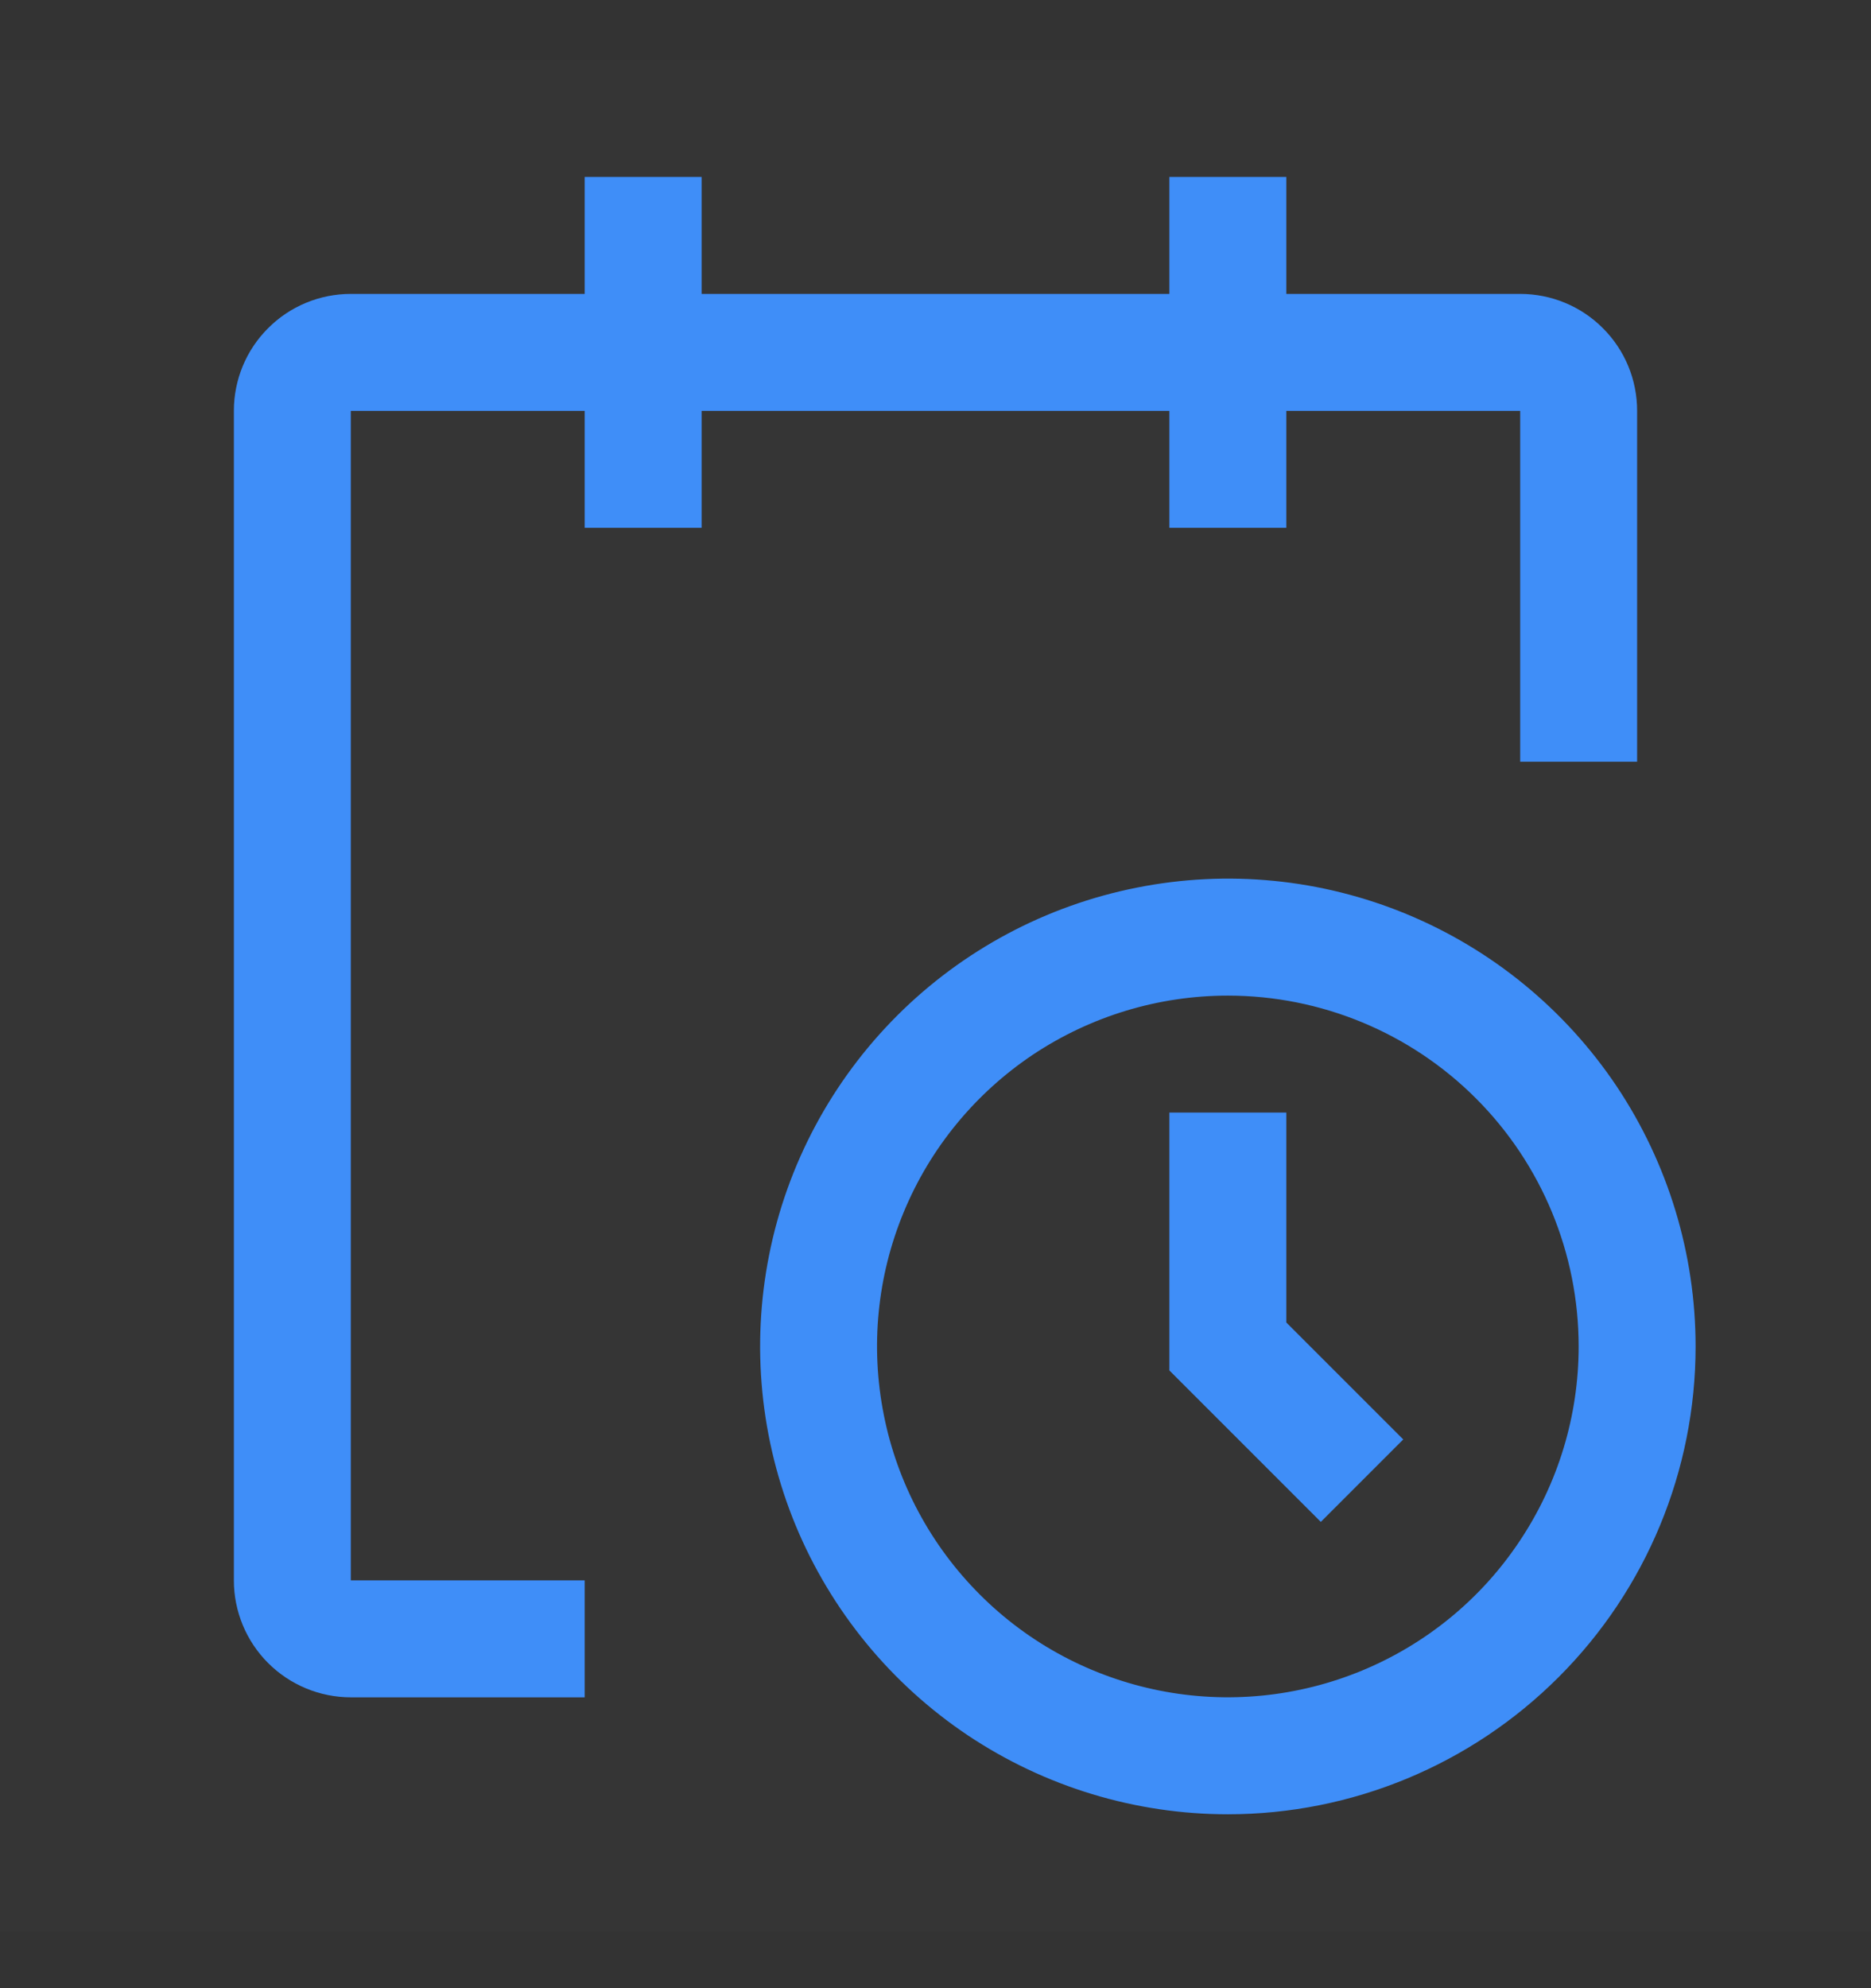 <svg width="16" height="17" viewBox="0 0 16 17" fill="none" xmlns="http://www.w3.org/2000/svg">
<rect x="0" y="0" width="16" height="17" fill="#333333" stroke="none"/>
<rect width="16" height="16" transform="translate(0 0.513)" fill="white" fill-opacity="0.01" style="mix-blend-mode:multiply"/>
<path d="M10.5 15.513C9.709 15.513 8.936 15.278 8.278 14.839C7.62 14.399 7.107 13.774 6.804 13.043C6.502 12.312 6.423 11.508 6.577 10.732C6.731 9.956 7.112 9.244 7.672 8.684C8.231 8.125 8.944 7.744 9.72 7.59C10.496 7.435 11.3 7.514 12.031 7.817C12.762 8.12 13.386 8.633 13.826 9.29C14.265 9.948 14.5 10.722 14.5 11.513C14.5 12.574 14.079 13.591 13.328 14.341C12.578 15.091 11.561 15.513 10.5 15.513ZM10.5 8.513C9.907 8.513 9.327 8.689 8.833 9.018C8.34 9.348 7.955 9.816 7.728 10.365C7.501 10.913 7.442 11.516 7.558 12.098C7.673 12.68 7.959 13.214 8.379 13.634C8.798 14.054 9.333 14.339 9.915 14.455C10.497 14.571 11.1 14.511 11.648 14.284C12.196 14.057 12.665 13.673 12.994 13.179C13.324 12.686 13.5 12.106 13.5 11.513C13.5 10.717 13.184 9.954 12.621 9.391C12.059 8.829 11.296 8.513 10.5 8.513Z" fill="#3F8EF8"/>
<path d="M11.295 13.013L10 11.718V9.513H11V11.308L12 12.308L11.295 13.013Z" fill="#3F8EF8"/>
<path d="M14 3.513C14 3.247 13.895 2.993 13.707 2.806C13.52 2.618 13.265 2.513 13 2.513H11V1.513H10V2.513H6V1.513H5V2.513H3C2.735 2.513 2.48 2.618 2.293 2.806C2.105 2.993 2 3.247 2 3.513V13.513C2 13.778 2.105 14.032 2.293 14.22C2.48 14.407 2.735 14.513 3 14.513H5V13.513H3V3.513H5V4.513H6V3.513H10V4.513H11V3.513H13V6.513H14V3.513Z" fill="#3F8EF8"/>
</svg>
